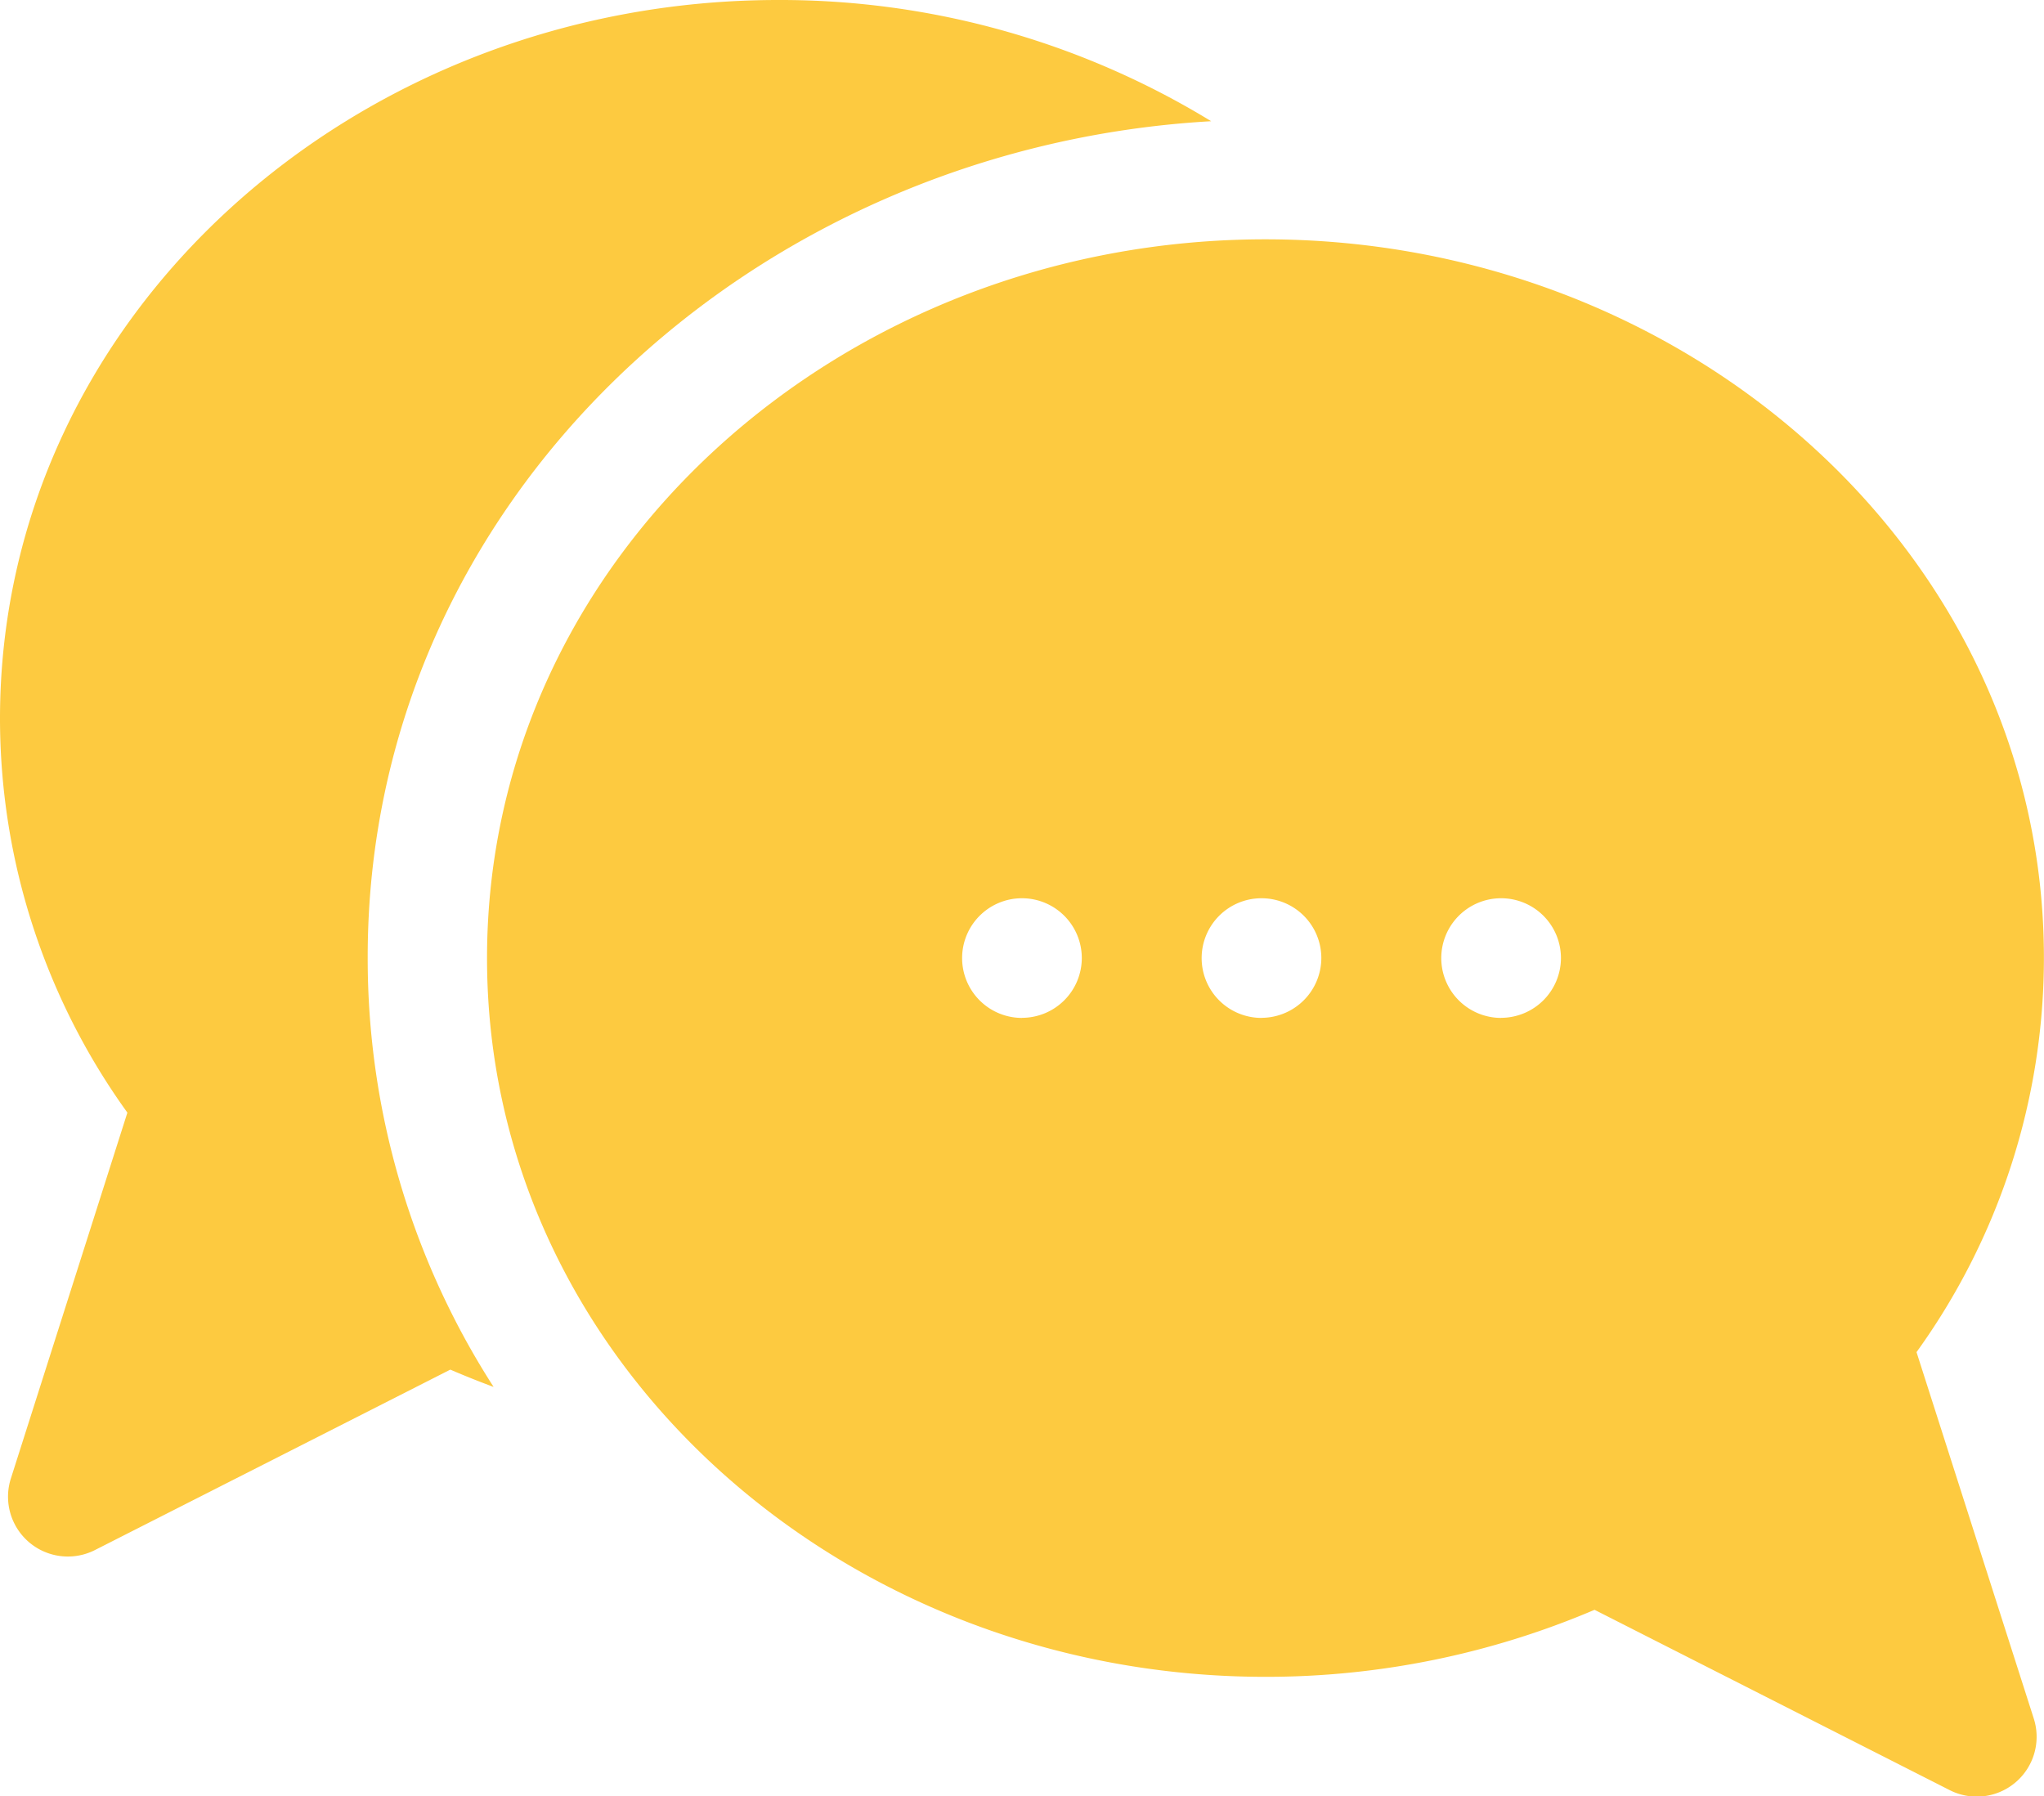 <svg id="bubble-chat" xmlns="http://www.w3.org/2000/svg" width="23.603" height="20.745" viewBox="0 0 23.603 20.745">
  <path id="Path_8085" data-name="Path 8085" d="M13.986,32.4a9.539,9.539,0,0,0-5-1.4C4.105,31,0,34.639,0,39.3A7.788,7.788,0,0,0,1.471,43.85L.125,48.077A.691.691,0,0,0,1.1,48.9l4.1-2.082q.249.107.5.2a9.137,9.137,0,0,1-1.454-4.957C4.241,36.767,8.7,32.7,13.986,32.4Z" transform="translate(0 -31)" fill="#fdca40"/>
  <path id="Path_8086" data-name="Path 8086" d="M138.507,103.85a7.788,7.788,0,0,0,1.471-4.552c0-4.661-4.107-8.3-8.989-8.3S122,94.639,122,99.3s4.107,8.3,8.989,8.3a9.672,9.672,0,0,0,3.8-.774l4.1,2.082a.691.691,0,0,0,.972-.826Zm-10.33-3.86a.691.691,0,1,1,.691-.691A.691.691,0,0,1,128.177,99.989Zm2.766,0a.691.691,0,1,1,.691-.691A.692.692,0,0,1,130.943,99.989Zm2.766,0a.691.691,0,1,1,.692-.691A.692.692,0,0,1,133.709,99.989Z" transform="translate(-116.376 -88.234)" fill="#fdca40"/>
</svg>

